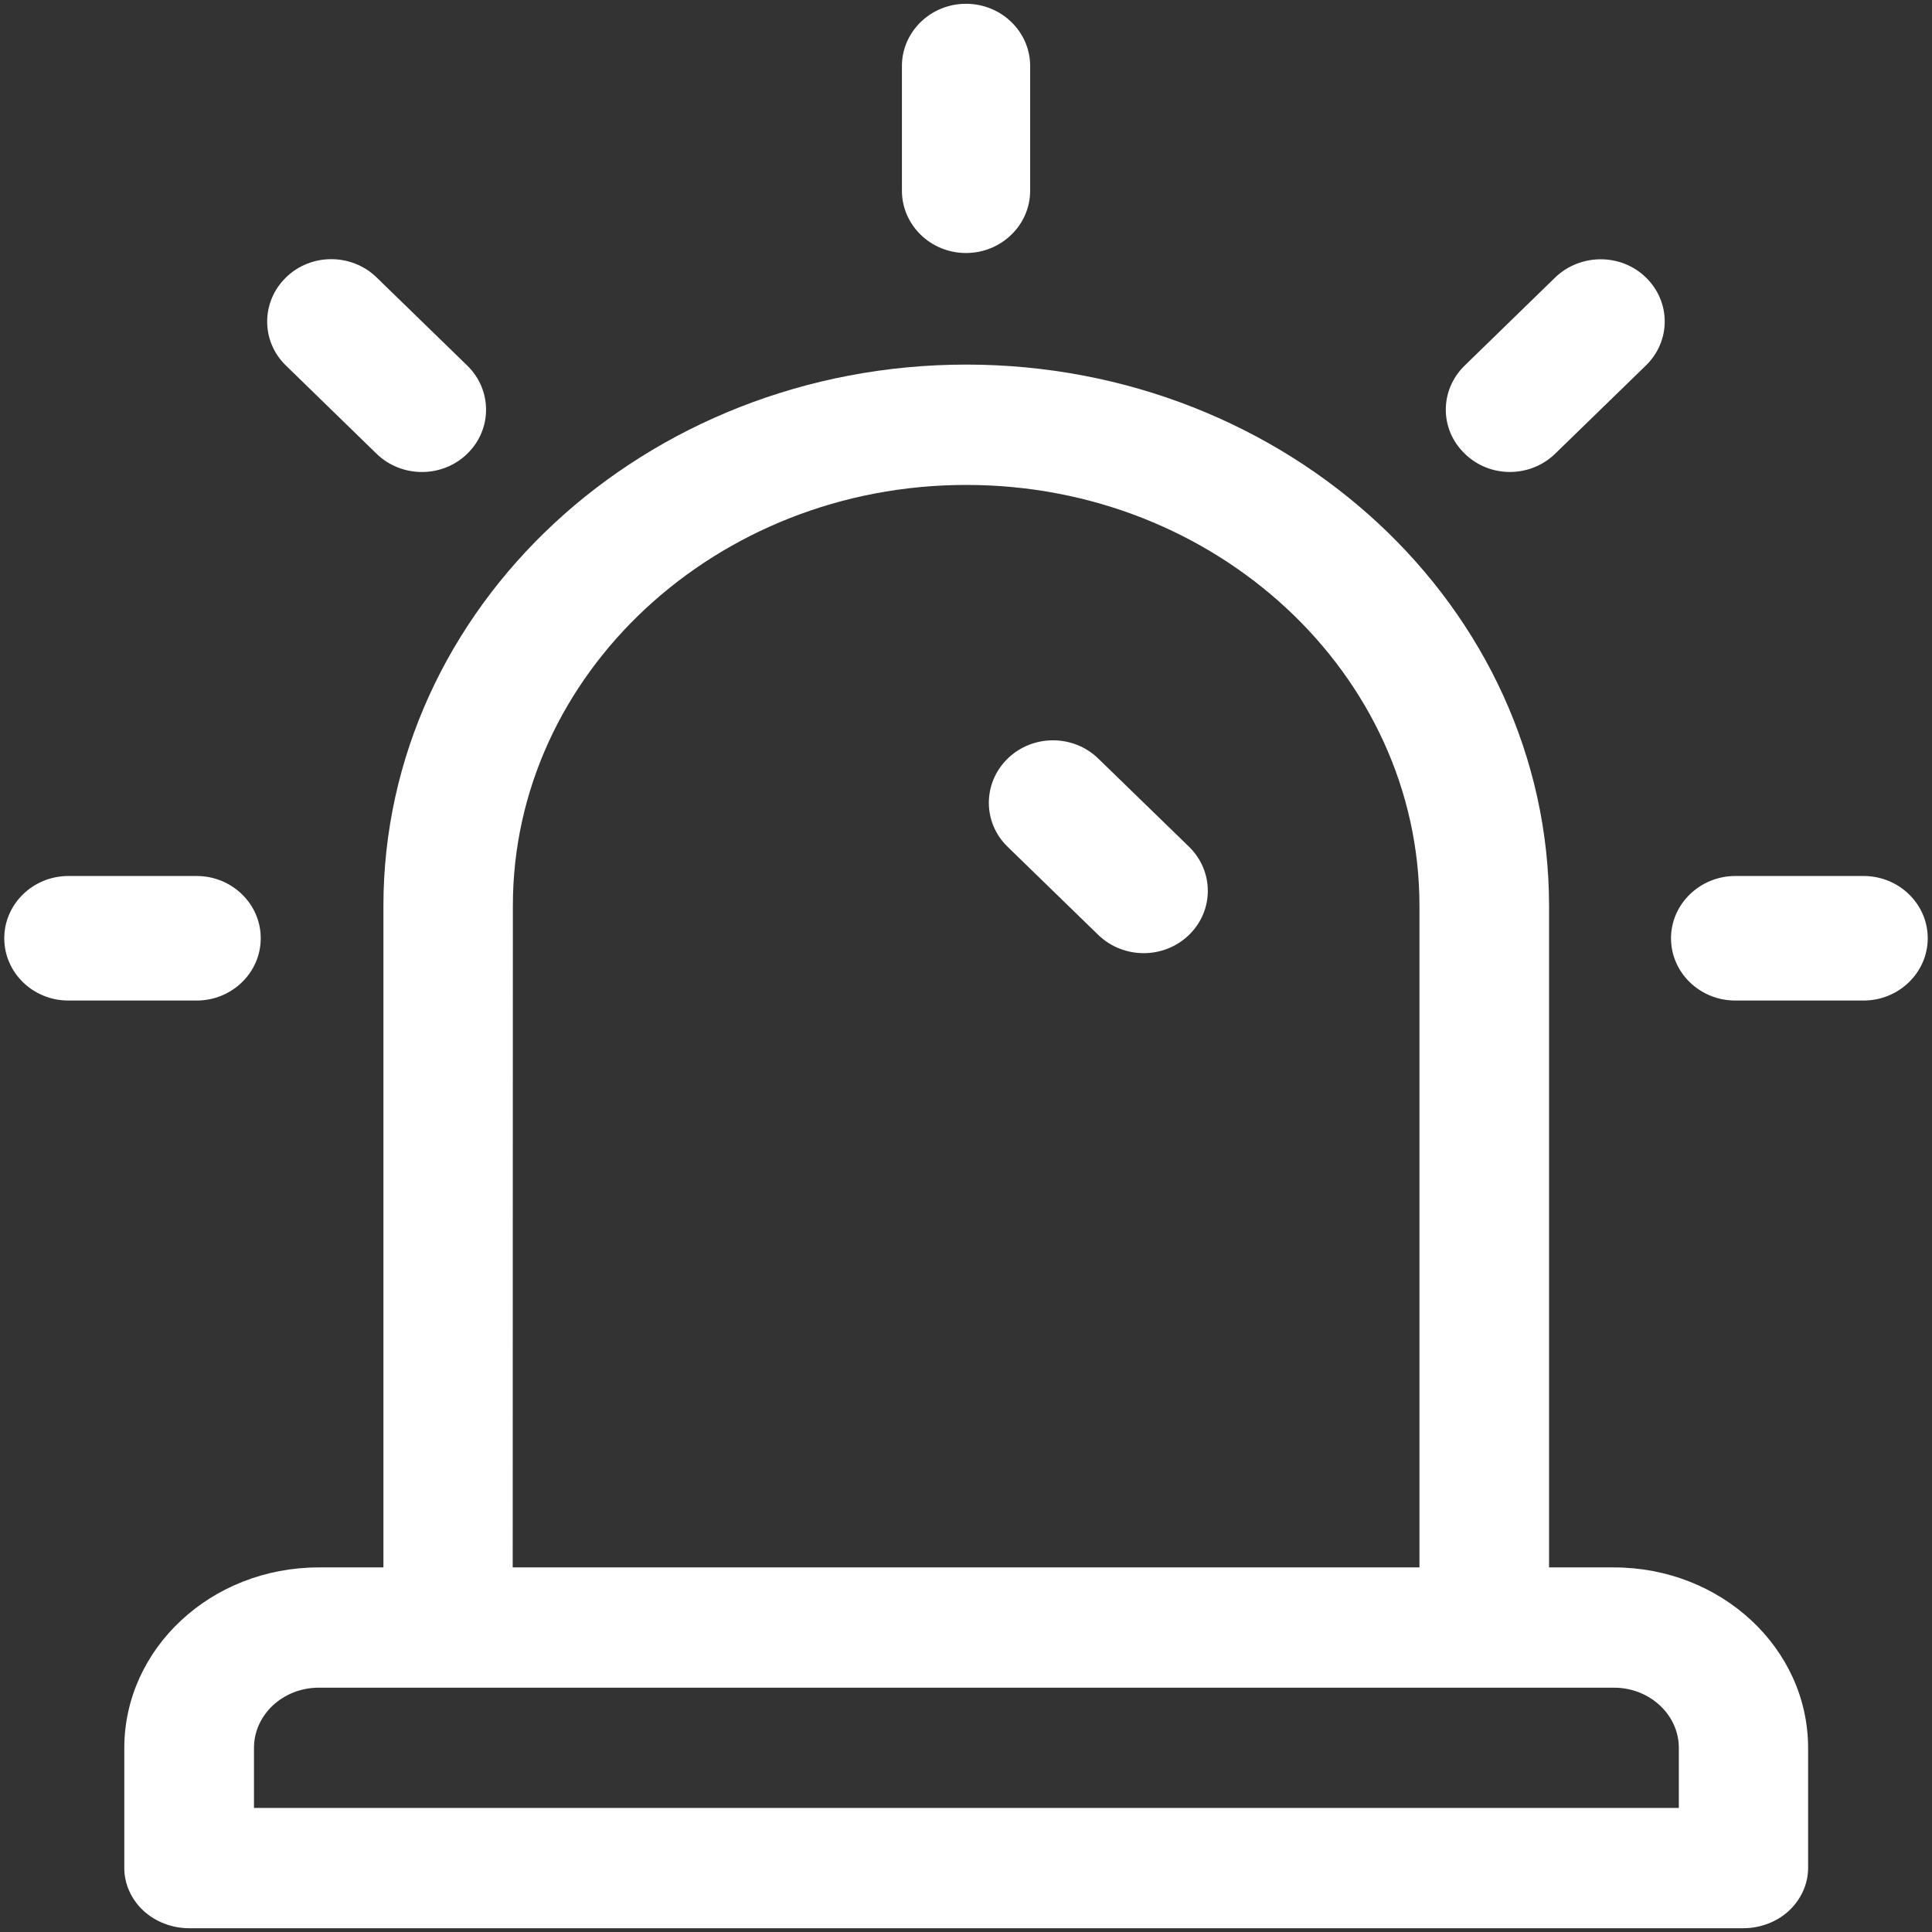 <?xml version="1.0" encoding="utf-8"?>
<!-- Generator: Adobe Illustrator 16.0.0, SVG Export Plug-In . SVG Version: 6.00 Build 0)  -->
<!DOCTYPE svg PUBLIC "-//W3C//DTD SVG 1.1//EN" "http://www.w3.org/Graphics/SVG/1.1/DTD/svg11.dtd">
<svg version="1.1" id="Layer_1" xmlns="http://www.w3.org/2000/svg" xmlns:xlink="http://www.w3.org/1999/xlink" x="0px" y="0px"
	 width="24px" height="24px" viewBox="0 0 24 24" enable-background="new 0 0 24 24" xml:space="preserve">
<rect x="0" y="0" width="24" height="24" fill="#333333" stroke="none"/>
<g id="_x32_16295" transform="translate(1099, 57)">
	<g id="Group">
		<path id="Path" fill="#FFFFFF" d="M-1086.203-54.632v-1.548c0-0.427-0.358-0.773-0.797-0.773s-0.796,0.347-0.796,0.773v1.549
			c0,0.427,0.357,0.774,0.796,0.774S-1086.203-54.204-1086.203-54.632"/>
		<path id="Path_1_" fill="#FFFFFF" d="M-1096.557-46.118h-1.594c-0.439,0-0.796,0.348-0.796,0.773c0,0.428,0.357,0.774,0.796,0.774
			h1.594c0.439,0,0.796-0.347,0.796-0.774C-1095.761-45.771-1096.118-46.118-1096.557-46.118"/>
		<path id="Path_2_" fill="#FFFFFF" d="M-1075.85-46.118h-1.594c-0.438,0-0.798,0.348-0.798,0.773c0,0.428,0.358,0.774,0.798,0.774
			h1.594c0.438,0,0.797-0.347,0.797-0.774C-1075.053-45.771-1075.41-46.118-1075.85-46.118"/>
		<path id="Path_3_" fill="#FFFFFF" d="M-1079.68-53.554l-1.125,1.095c-0.313,0.304-0.313,0.793,0,1.094
			c0.309,0.304,0.813,0.304,1.125,0l1.125-1.094c0.313-0.303,0.313-0.792,0-1.095C-1078.863-53.854-1079.367-53.854-1079.68-53.554"
			/>
		<path id="Path_4_" fill="#FFFFFF" d="M-1095.448-52.459l1.126,1.096c0.312,0.302,0.815,0.302,1.126,0
			c0.312-0.303,0.312-0.792,0-1.096l-1.126-1.095c-0.311-0.302-0.816-0.302-1.125,0C-1095.759-53.25-1095.759-52.76-1095.448-52.459
			"/>
		<path id="Path_5_" fill="#FFFFFF" d="M-1086.484-46.482l1.127,1.096c0.313,0.302,0.816,0.302,1.127,0
			c0.312-0.303,0.312-0.792,0-1.096l-1.127-1.095c-0.311-0.302-0.814-0.302-1.125,0
			C-1086.794-47.273-1086.794-46.783-1086.484-46.482"/>
	</g>
	<path id="Shape" fill="#FFFFFF" d="M-1078.951-37.529h-0.806v-8.218c-0.001-3.709-3.245-6.723-7.24-6.724
		c-3.995,0.001-7.239,3.015-7.24,6.724v8.218h-0.805c-1.333,0-2.412,1.004-2.414,2.241v1.494c0,0.196,0.086,0.388,0.236,0.528
		c0.149,0.138,0.356,0.219,0.567,0.219h19.311c0.212,0,0.42-0.081,0.567-0.219c0.15-0.142,0.236-0.332,0.236-0.528v-1.494
		C-1076.54-36.525-1077.619-37.529-1078.951-37.529z M-1092.629-45.747c0-1.443,0.63-2.746,1.652-3.696
		c1.023-0.948,2.427-1.533,3.98-1.533c1.556,0,2.957,0.585,3.979,1.533c1.021,0.95,1.651,2.253,1.651,3.696v8.218h-11.264
		L-1092.629-45.747L-1092.629-45.747z M-1078.146-34.541h-17.699v-0.747c0-0.411,0.361-0.747,0.804-0.747h0.805h0.804h13.676h0.806
		c0.443,0,0.805,0.336,0.805,0.747V-34.541z"/>
</g>
</svg>
